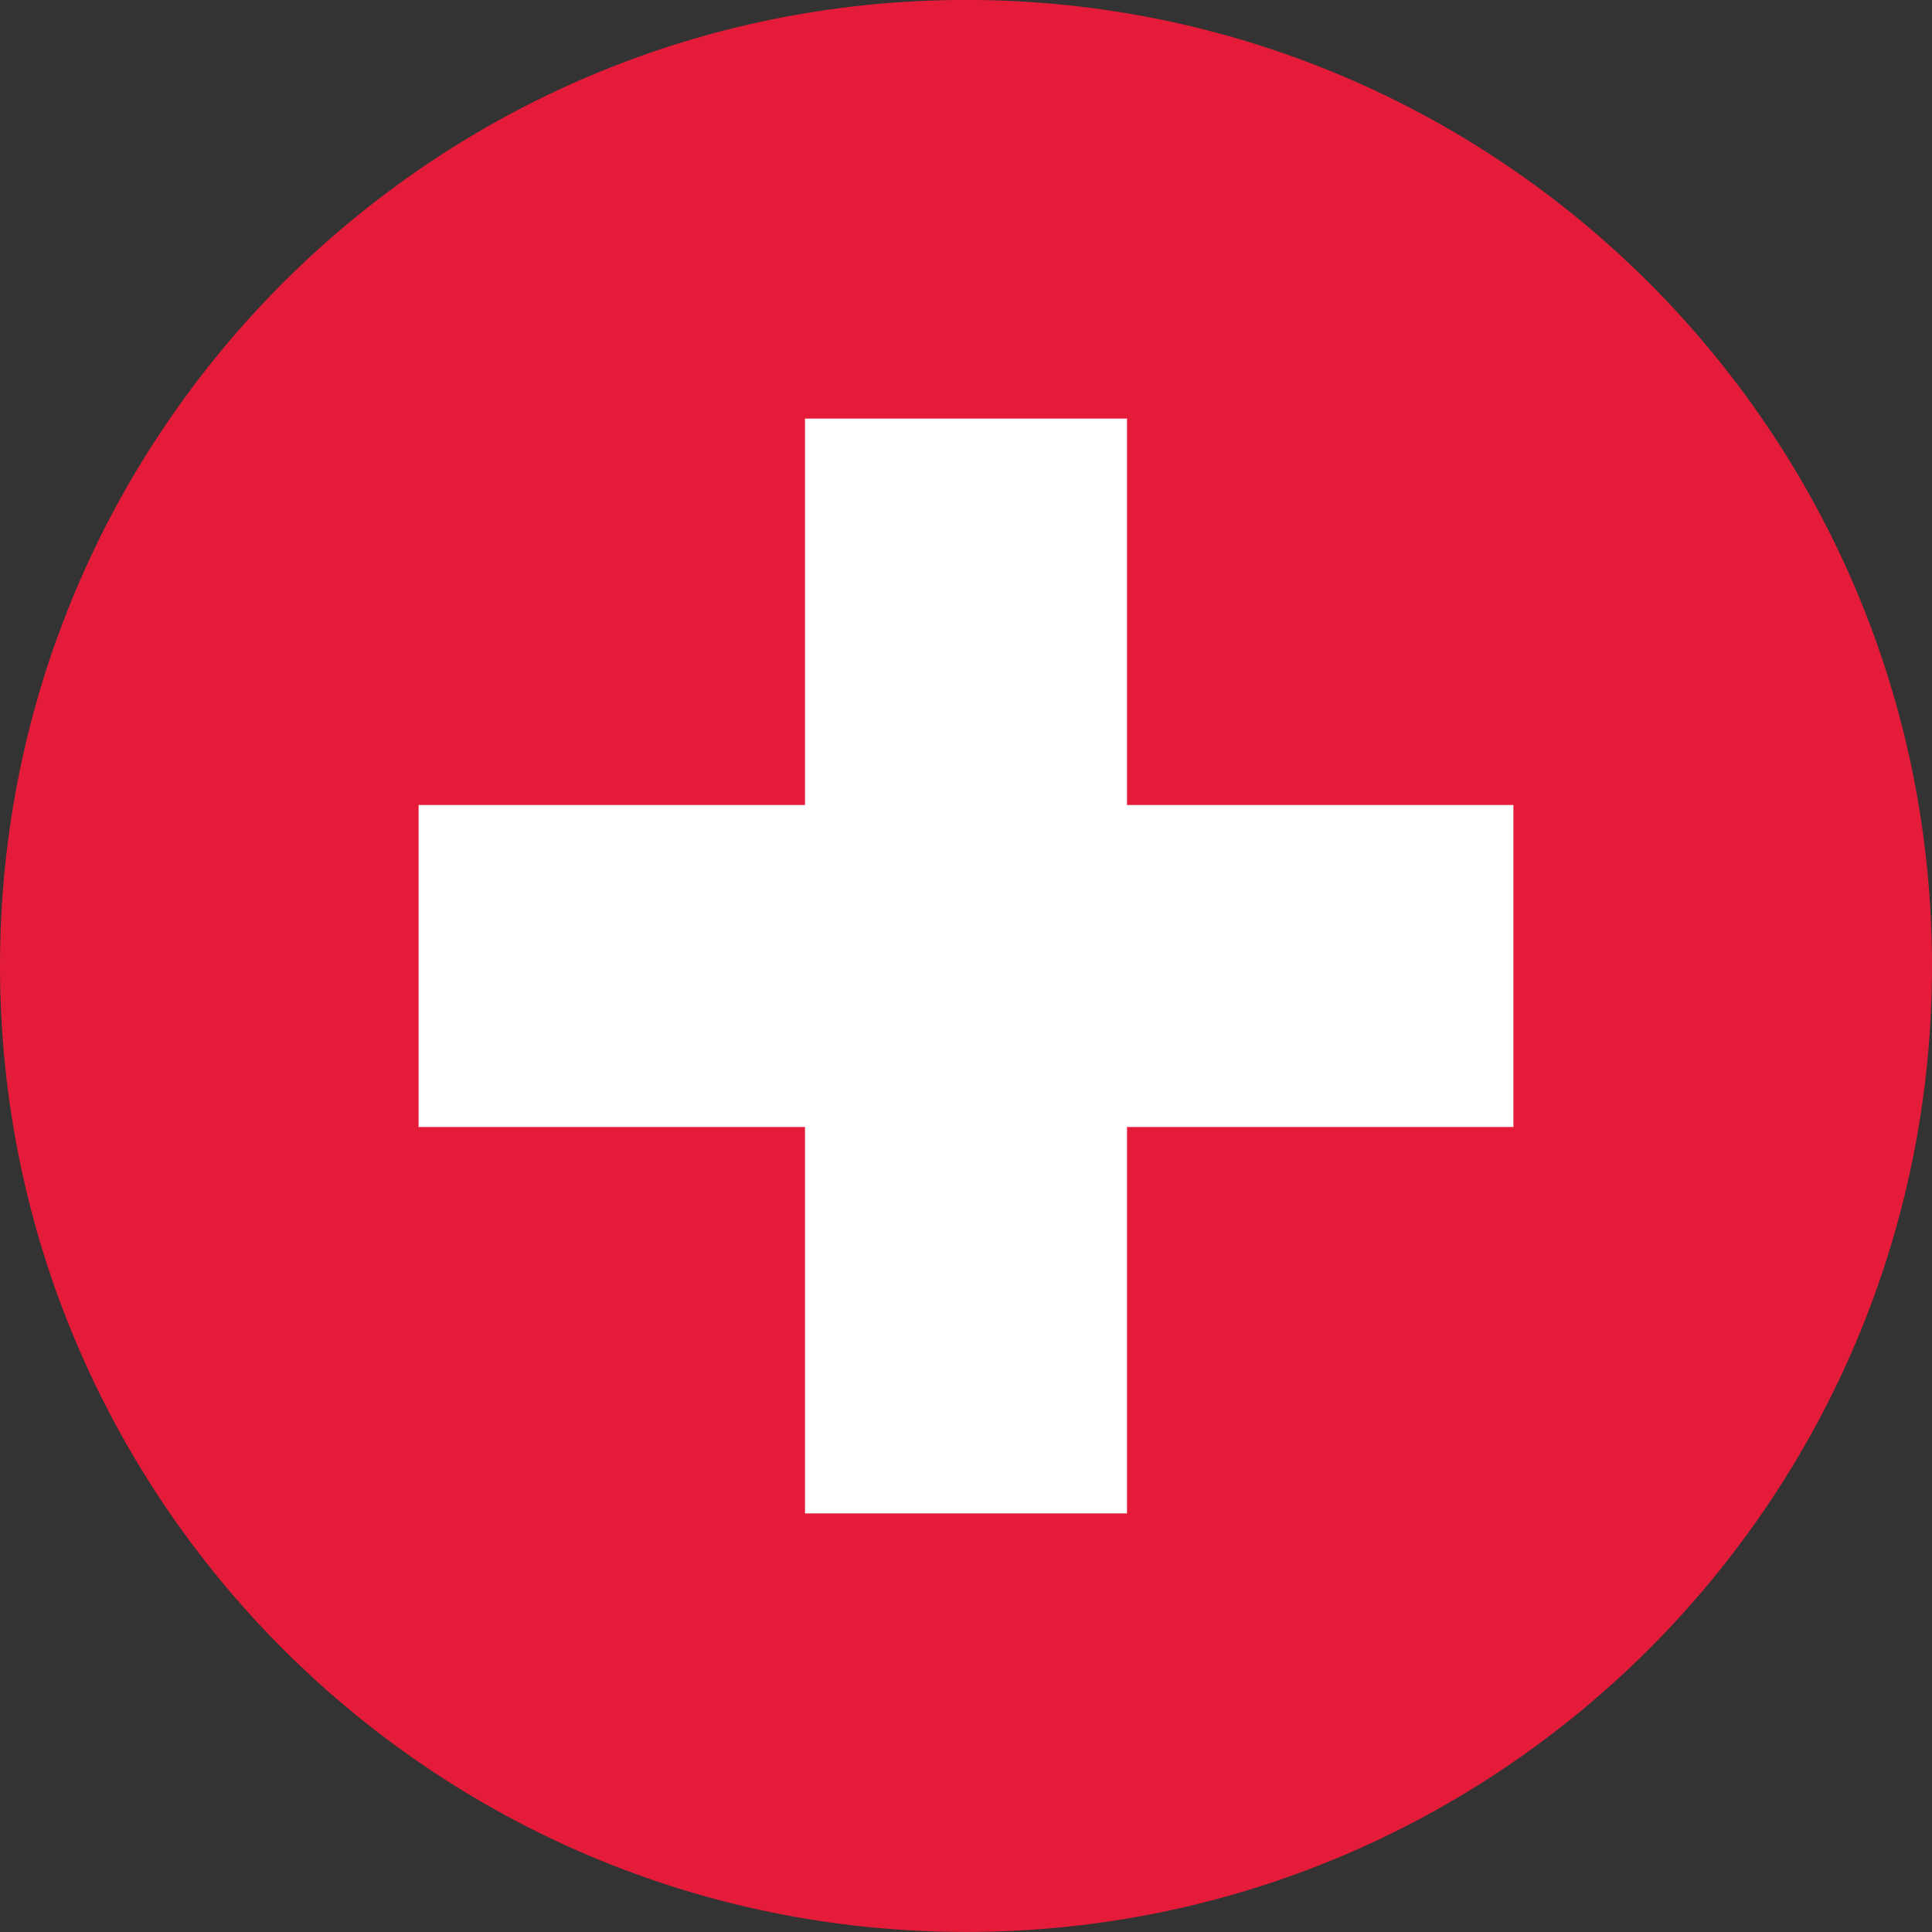 <?xml version="1.0" encoding="utf-8"?>
<!-- Generator: Adobe Illustrator 16.0.0, SVG Export Plug-In . SVG Version: 6.00 Build 0)  -->
<!DOCTYPE svg PUBLIC "-//W3C//DTD SVG 1.1//EN" "http://www.w3.org/Graphics/SVG/1.1/DTD/svg11.dtd">
<svg version="1.1" id="Capa_1" xmlns="http://www.w3.org/2000/svg" xmlns:xlink="http://www.w3.org/1999/xlink" x="0px" y="0px"
	 width="30px" height="30px" viewBox="0 0 30 30" enable-background="new 0 0 30 30" xml:space="preserve">
<rect x="0" y="0" width="30" height="30" fill="#333333" stroke="none"/>
<path fill="#E51C39" d="M15-0.001c-8.283,0-14.997,6.713-15,14.995v0.01c0.003,8.282,6.717,14.995,15,14.995c8.284,0,15-6.716,15-15
	S23.284-0.001,15-0.001z"/>
<g>
	<rect x="12.5" y="6.5" fill="#FFFFFF" width="5" height="17"/>
	<rect x="6.5" y="12.5" fill="#FFFFFF" width="17" height="5"/>
</g>
<polygon fill="none" points="0,14.999 0,15.004 0,14.994 "/>
</svg>
